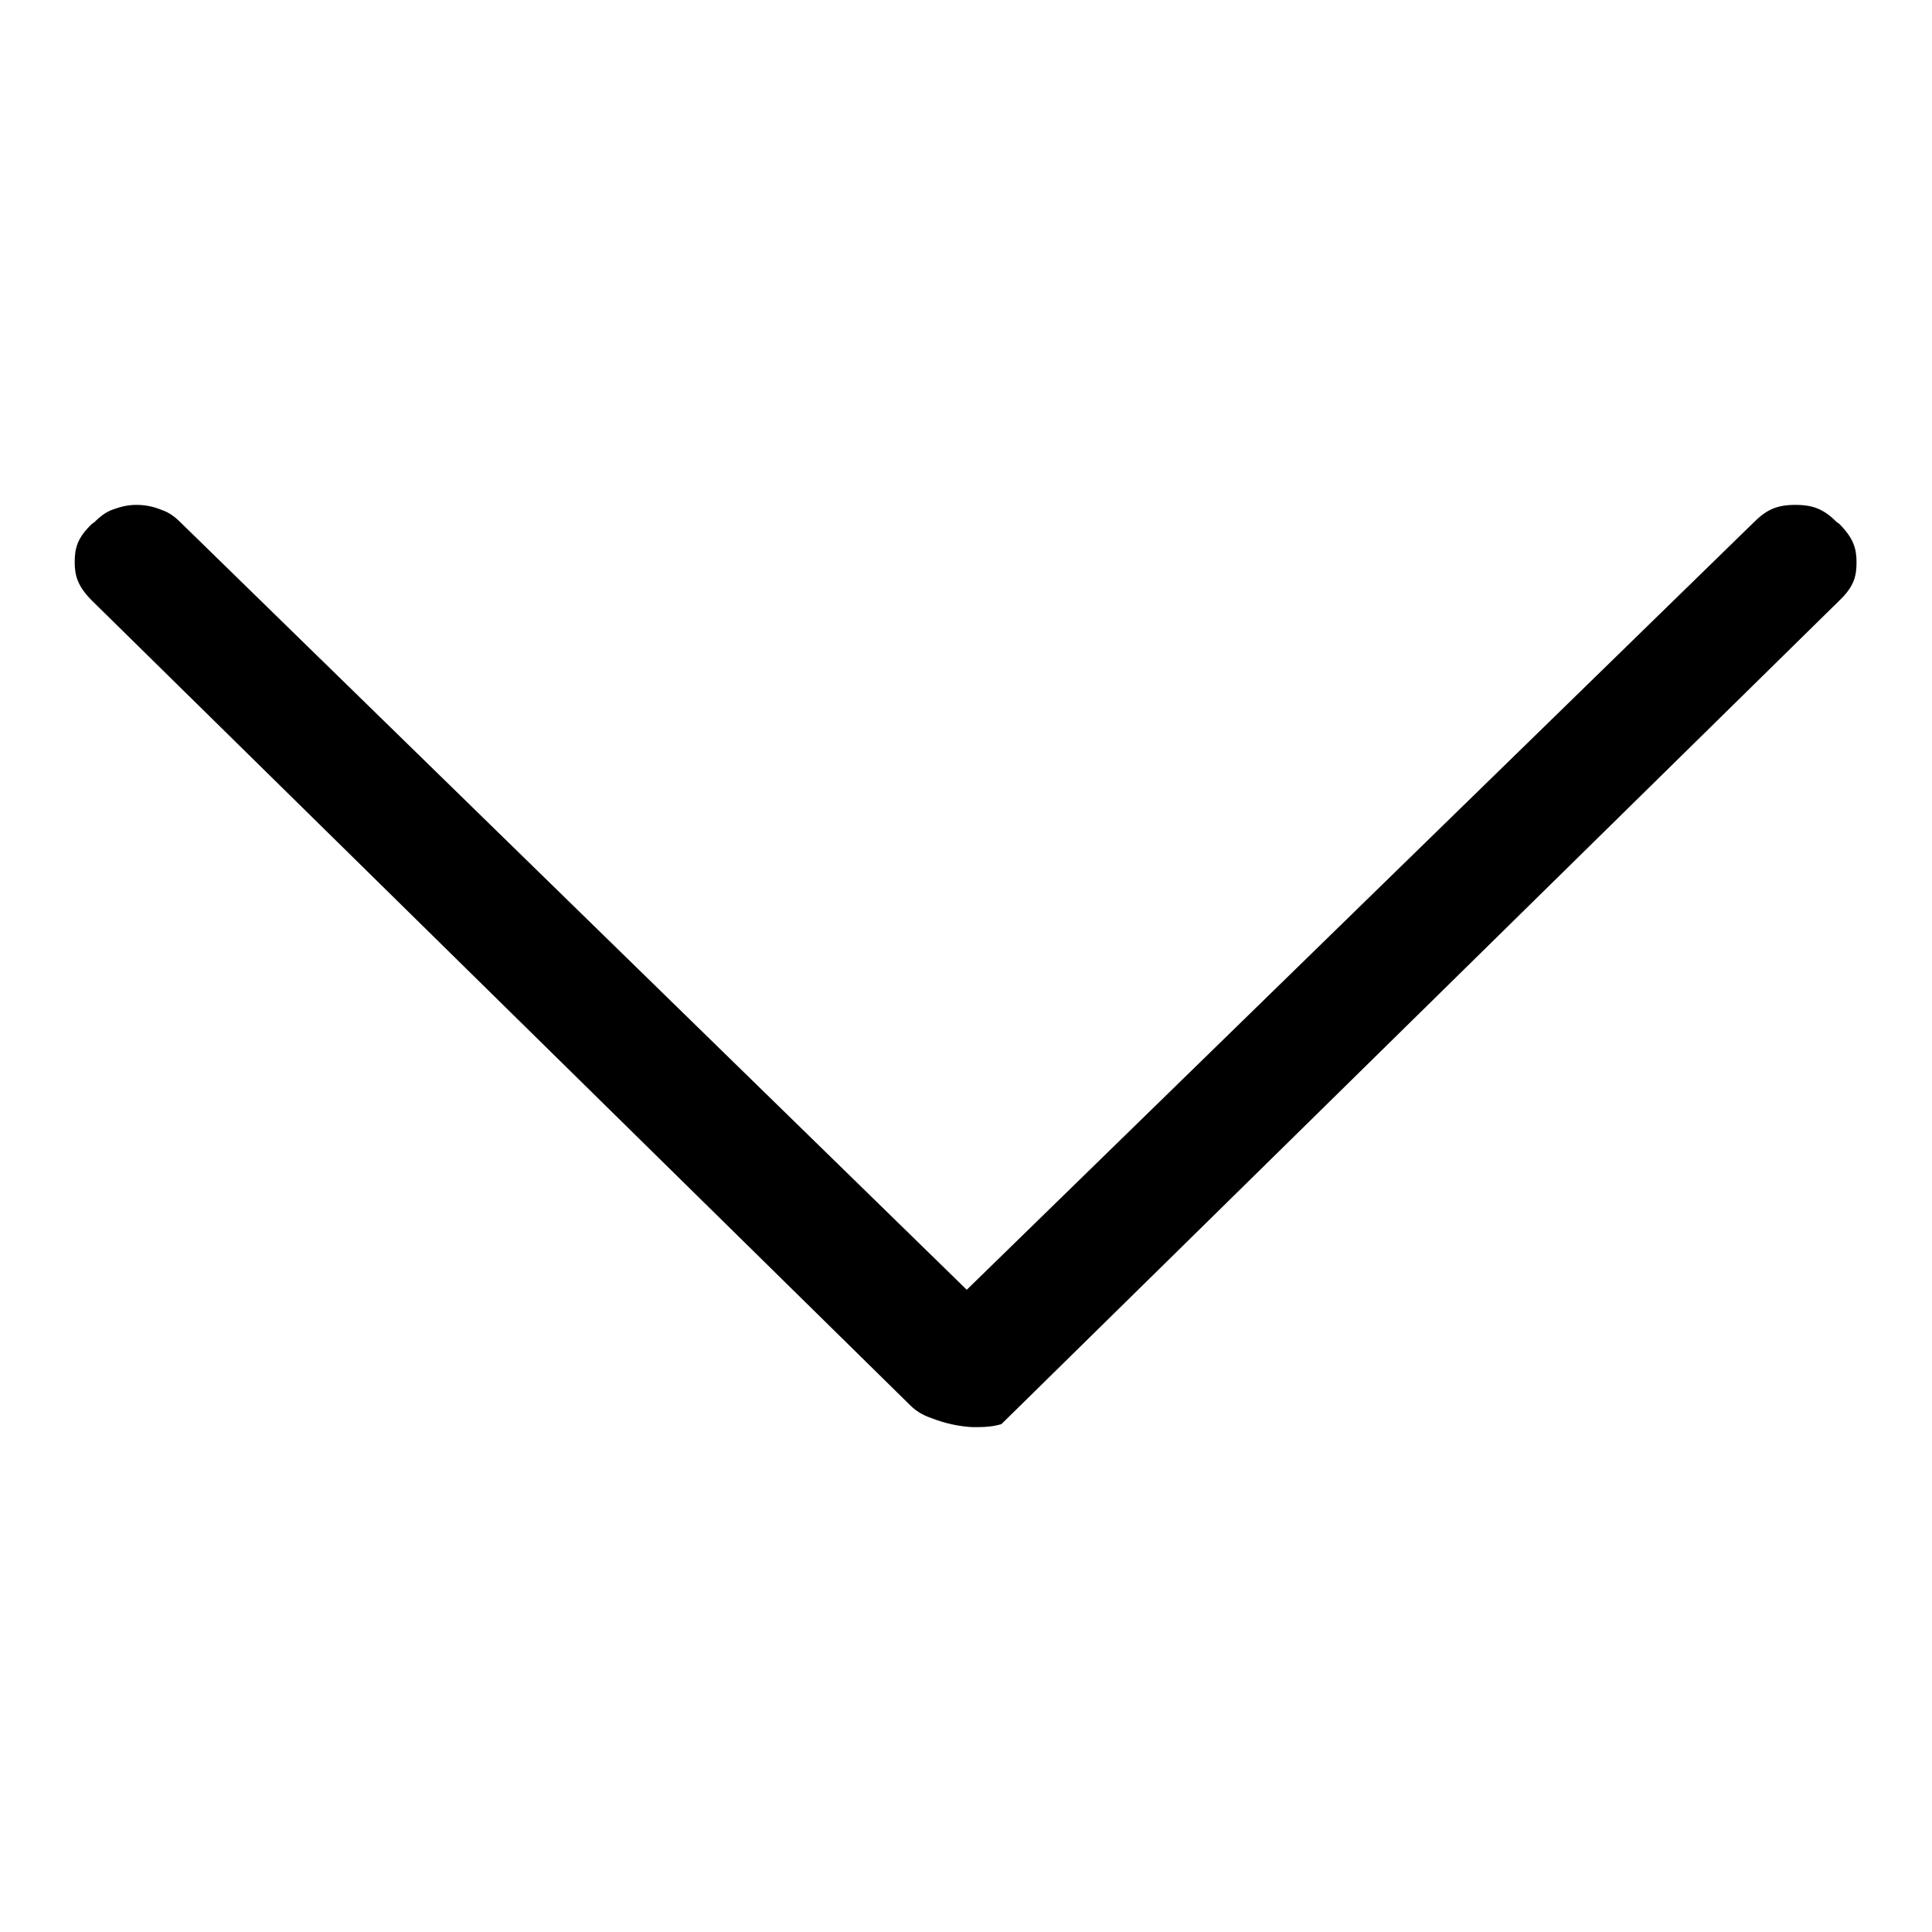 <?xml version="1.0" encoding="utf-8"?>
<!-- Svg Vector Icons : http://www.onlinewebfonts.com/icon -->
<!DOCTYPE svg PUBLIC "-//W3C//DTD SVG 1.1//EN" "http://www.w3.org/Graphics/SVG/1.1/DTD/svg11.dtd">
<svg version="1.1" xmlns="http://www.w3.org/2000/svg" xmlns:xlink="http://www.w3.org/1999/xlink" x="0px" y="0px" viewBox="0 0 256 256" enable-background="new 0 0 256 256" xml:space="preserve">
<g><g><path fill="#000000" d="M243.4,69.2c-1.7-1.7-3.1-2.3-5.5-2.3s-3.8,0.6-5.5,2.3L128.1,170.9L23.9,69.2c-0.7-0.7-1.5-1.3-2.4-1.6c-1.2-0.5-2.3-0.7-3.4-0.7c-1.1,0-2,0.2-3.1,0.6c-0.9,0.3-1.7,0.9-2.5,1.7l-0.3,0.2c-2,1.9-2.3,3.3-2.3,5.1c0,1.8,0.4,3.2,2.3,5.1l108.4,106.6c0.7,0.7,1.6,1.3,2.8,1.7c1.8,0.7,3.6,1.1,5.4,1.2c0.3,0,0.5,0,0.8,0c1.1,0,2.1-0.1,3.1-0.4l0.2-0.2L243.7,79.6c2-1.9,2.3-3.3,2.3-5.1c0-1.8-0.4-3.2-2.3-5.1L243.4,69.2z"/></g></g>
</svg>